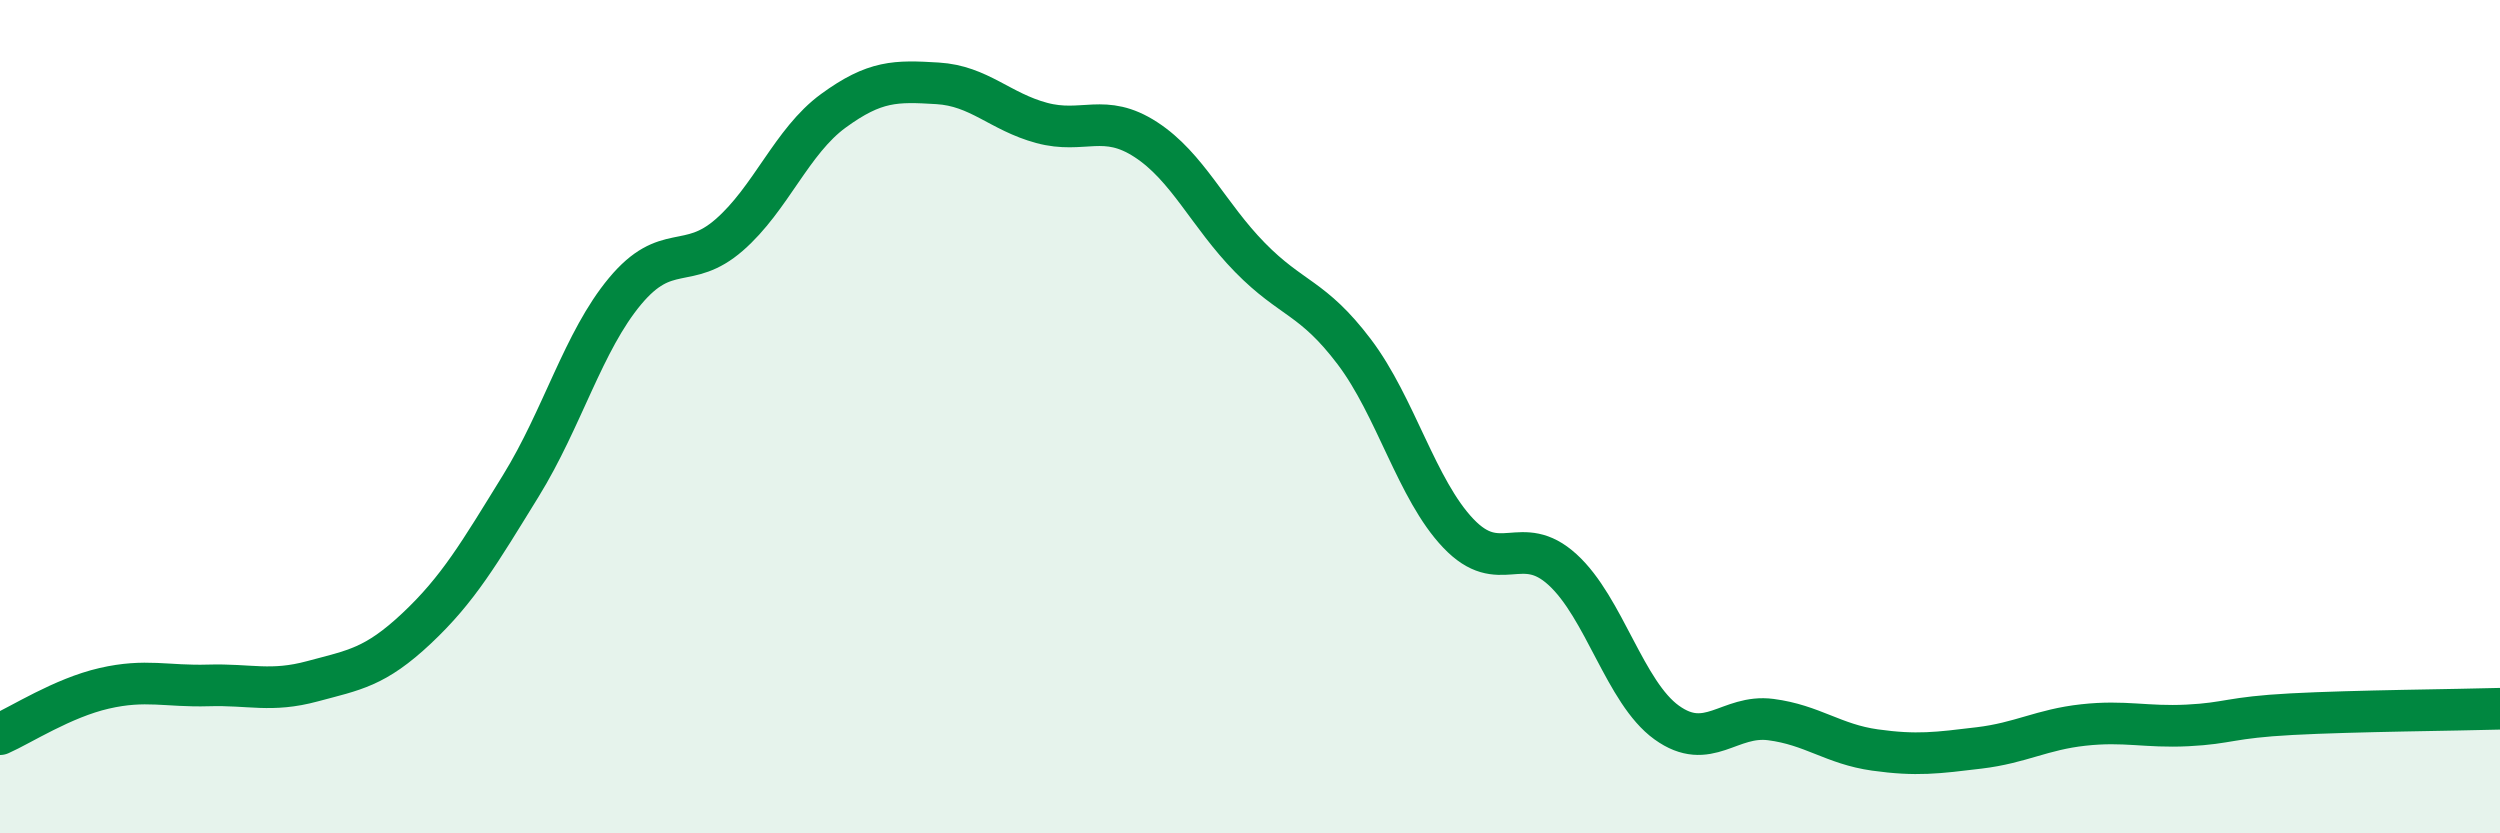 
    <svg width="60" height="20" viewBox="0 0 60 20" xmlns="http://www.w3.org/2000/svg">
      <path
        d="M 0,17.62 C 0.5,17.4 1.5,16.75 2.5,16.52 C 3.5,16.29 4,16.48 5,16.45 C 6,16.42 6.5,16.62 7.5,16.35 C 8.5,16.08 9,16.02 10,15.08 C 11,14.14 11.5,13.28 12.5,11.66 C 13.5,10.04 14,8.19 15,6.99 C 16,5.79 16.5,6.51 17.5,5.64 C 18.5,4.77 19,3.39 20,2.66 C 21,1.93 21.5,1.94 22.5,2 C 23.5,2.06 24,2.68 25,2.95 C 26,3.22 26.5,2.7 27.5,3.35 C 28.5,4 29,5.16 30,6.18 C 31,7.2 31.5,7.12 32.5,8.44 C 33.5,9.76 34,11.75 35,12.8 C 36,13.85 36.5,12.76 37.5,13.67 C 38.5,14.58 39,16.62 40,17.34 C 41,18.06 41.5,17.14 42.5,17.27 C 43.5,17.4 44,17.86 45,18 C 46,18.14 46.5,18.07 47.5,17.95 C 48.5,17.83 49,17.51 50,17.4 C 51,17.29 51.5,17.46 52.5,17.41 C 53.5,17.36 53.5,17.22 55,17.14 C 56.5,17.06 59,17.04 60,17.01L60 20L0 20Z"
        fill="#008740"
        opacity="0.1"
        stroke-linecap="round"
        stroke-linejoin="round"
      />
      <path
        d="M 0,17.62 C 0.5,17.4 1.5,16.75 2.5,16.52 C 3.5,16.29 4,16.48 5,16.45 C 6,16.42 6.5,16.62 7.5,16.35 C 8.5,16.08 9,16.02 10,15.08 C 11,14.14 11.5,13.28 12.5,11.66 C 13.5,10.04 14,8.19 15,6.99 C 16,5.79 16.5,6.51 17.5,5.64 C 18.5,4.77 19,3.39 20,2.66 C 21,1.93 21.5,1.94 22.5,2 C 23.5,2.06 24,2.68 25,2.95 C 26,3.22 26.5,2.7 27.5,3.35 C 28.5,4 29,5.16 30,6.18 C 31,7.2 31.5,7.12 32.5,8.44 C 33.5,9.76 34,11.75 35,12.8 C 36,13.85 36.5,12.76 37.5,13.67 C 38.5,14.58 39,16.62 40,17.34 C 41,18.06 41.5,17.14 42.5,17.27 C 43.5,17.4 44,17.86 45,18 C 46,18.14 46.5,18.07 47.5,17.95 C 48.5,17.83 49,17.51 50,17.4 C 51,17.29 51.5,17.46 52.5,17.41 C 53.5,17.36 53.5,17.22 55,17.14 C 56.5,17.06 59,17.04 60,17.01"
        stroke="#008740"
        stroke-width="1"
        fill="none"
        stroke-linecap="round"
        stroke-linejoin="round"
      />
    </svg>
  